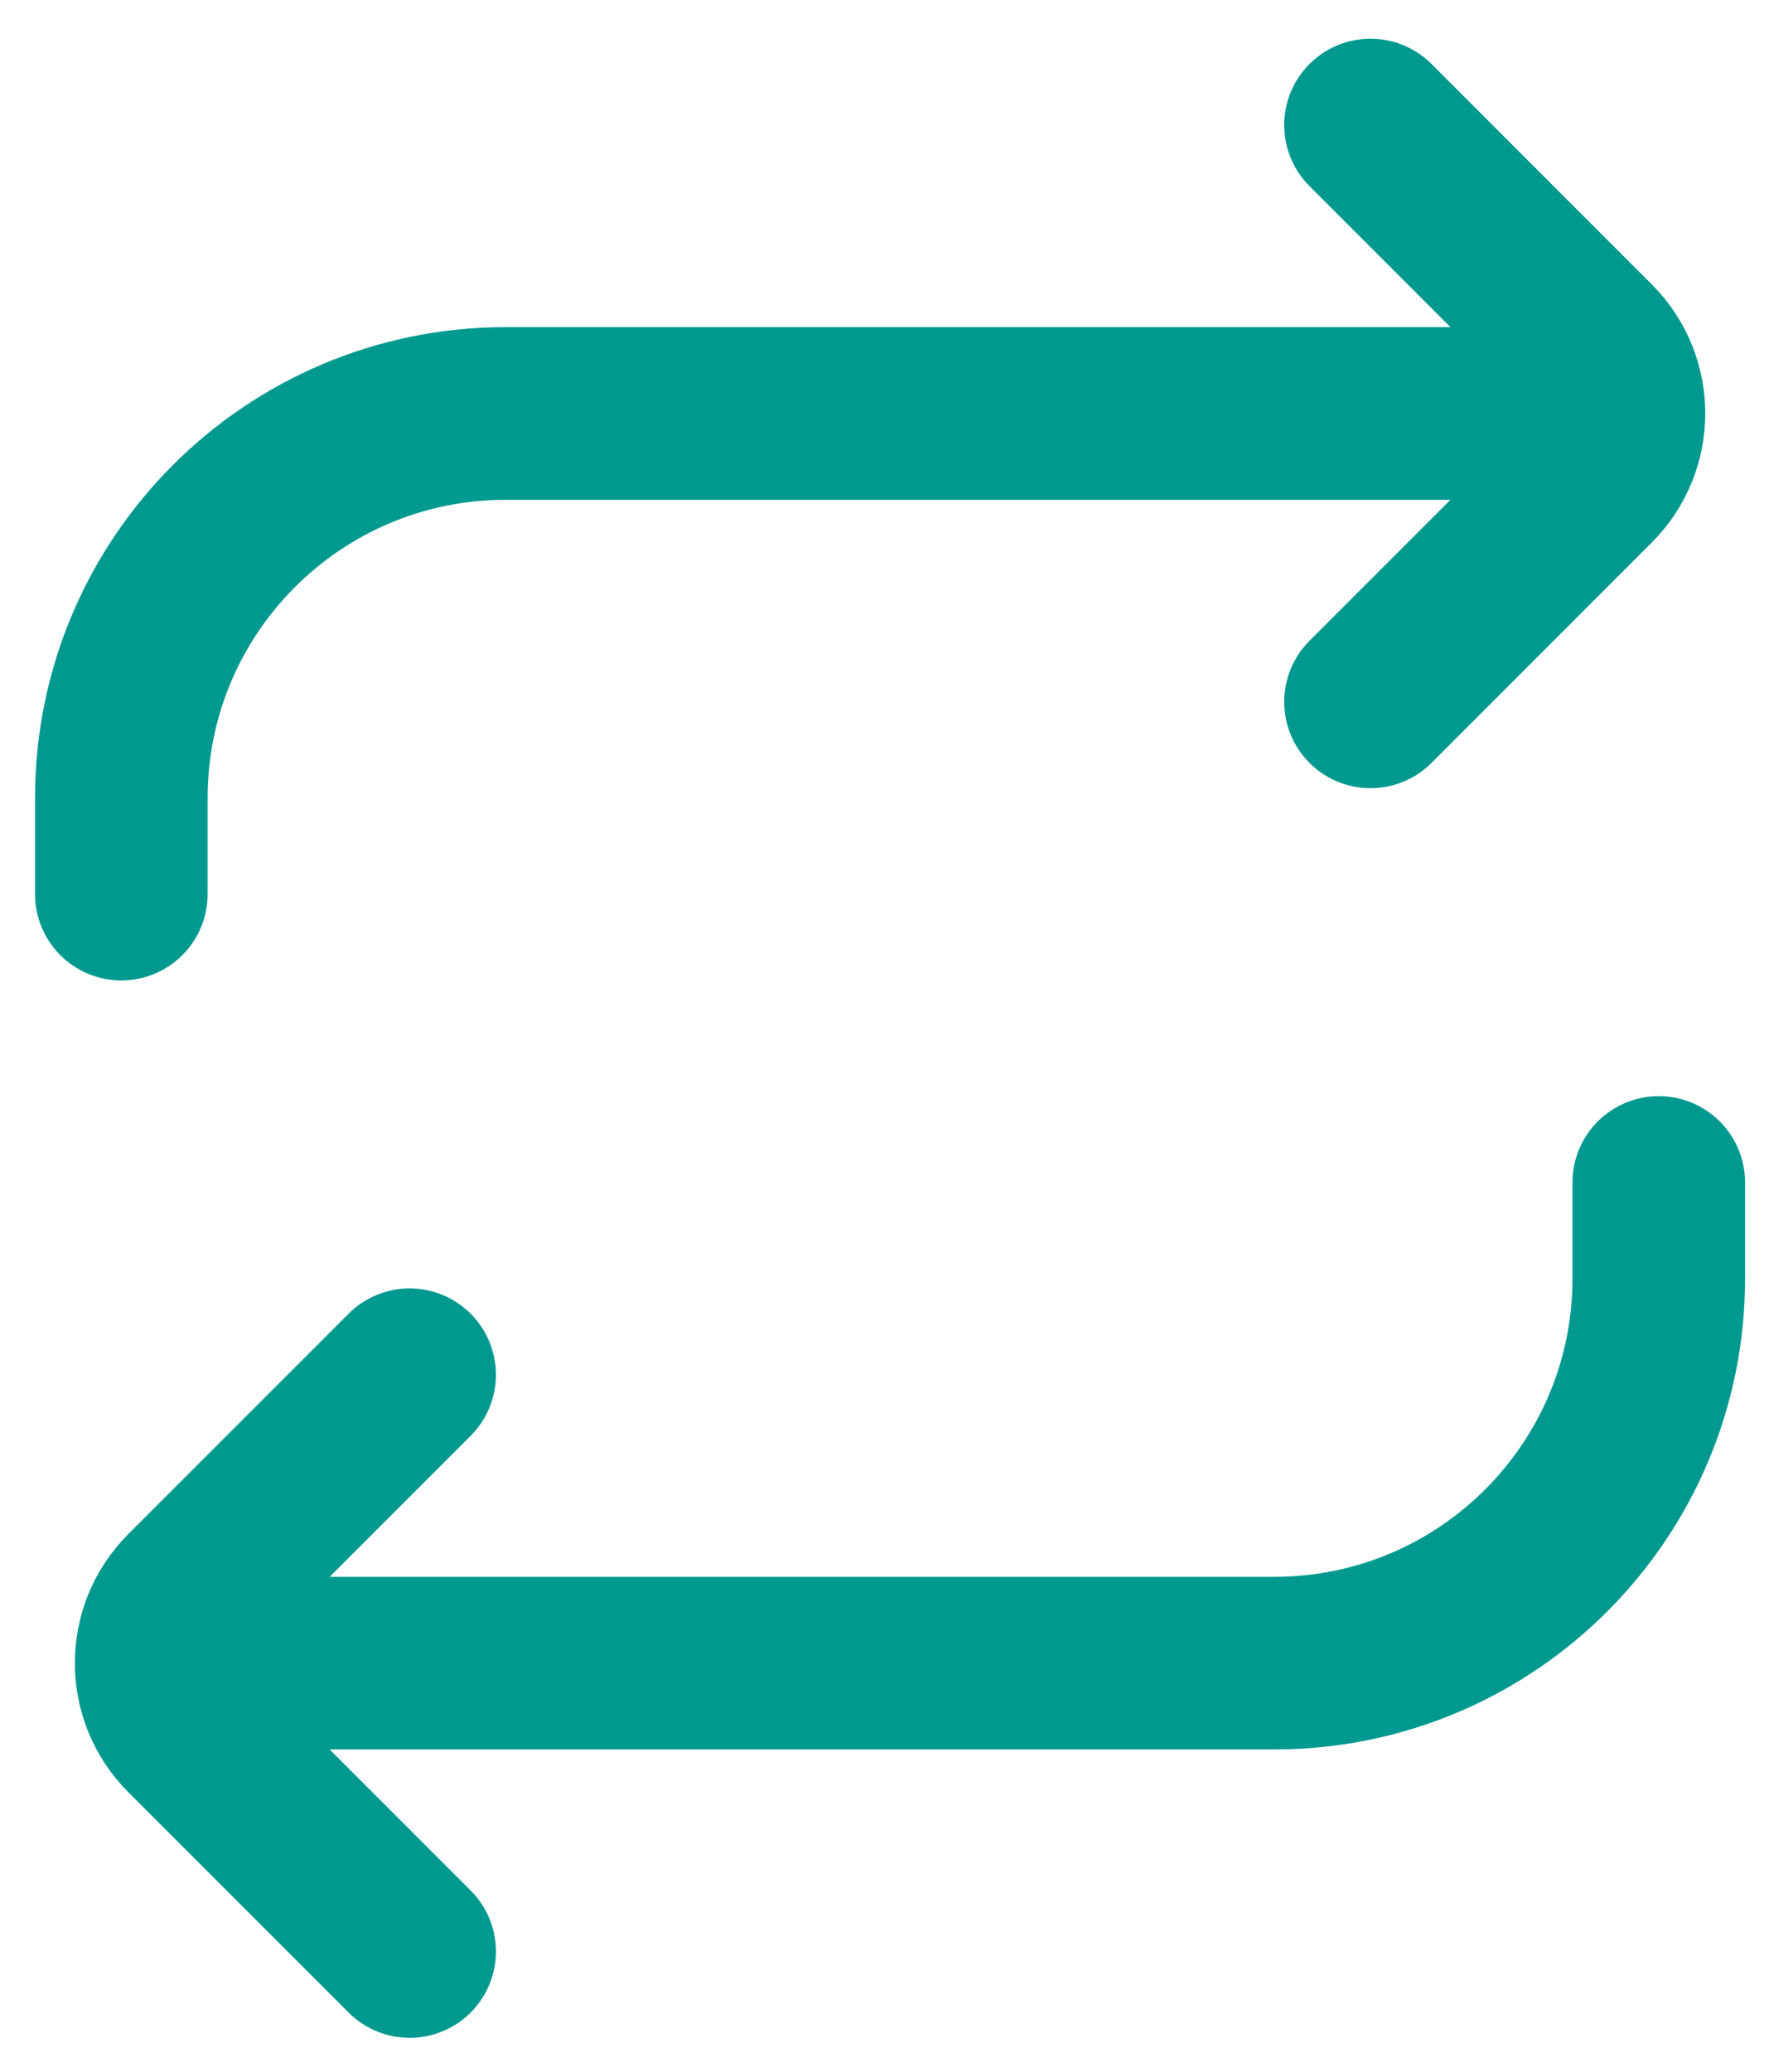 <?xml version="1.0" encoding="UTF-8"?> <svg xmlns="http://www.w3.org/2000/svg" width="41" height="48" viewBox="0 0 41 48" fill="none"> <path d="M33.991 9.579H11.721C6.801 9.579 2.812 13.567 2.812 18.487V20.714M7.267 38.53H29.537C34.456 38.53 38.445 34.541 38.445 29.622V27.395M31.764 16.26L36.87 11.153C37.74 10.284 37.74 8.873 36.87 8.004L31.764 2.897M9.494 31.849L4.387 36.955C3.518 37.825 3.518 39.235 4.387 40.105L9.494 45.211" stroke="#009990" stroke-width="4" stroke-linecap="round"></path> </svg> 